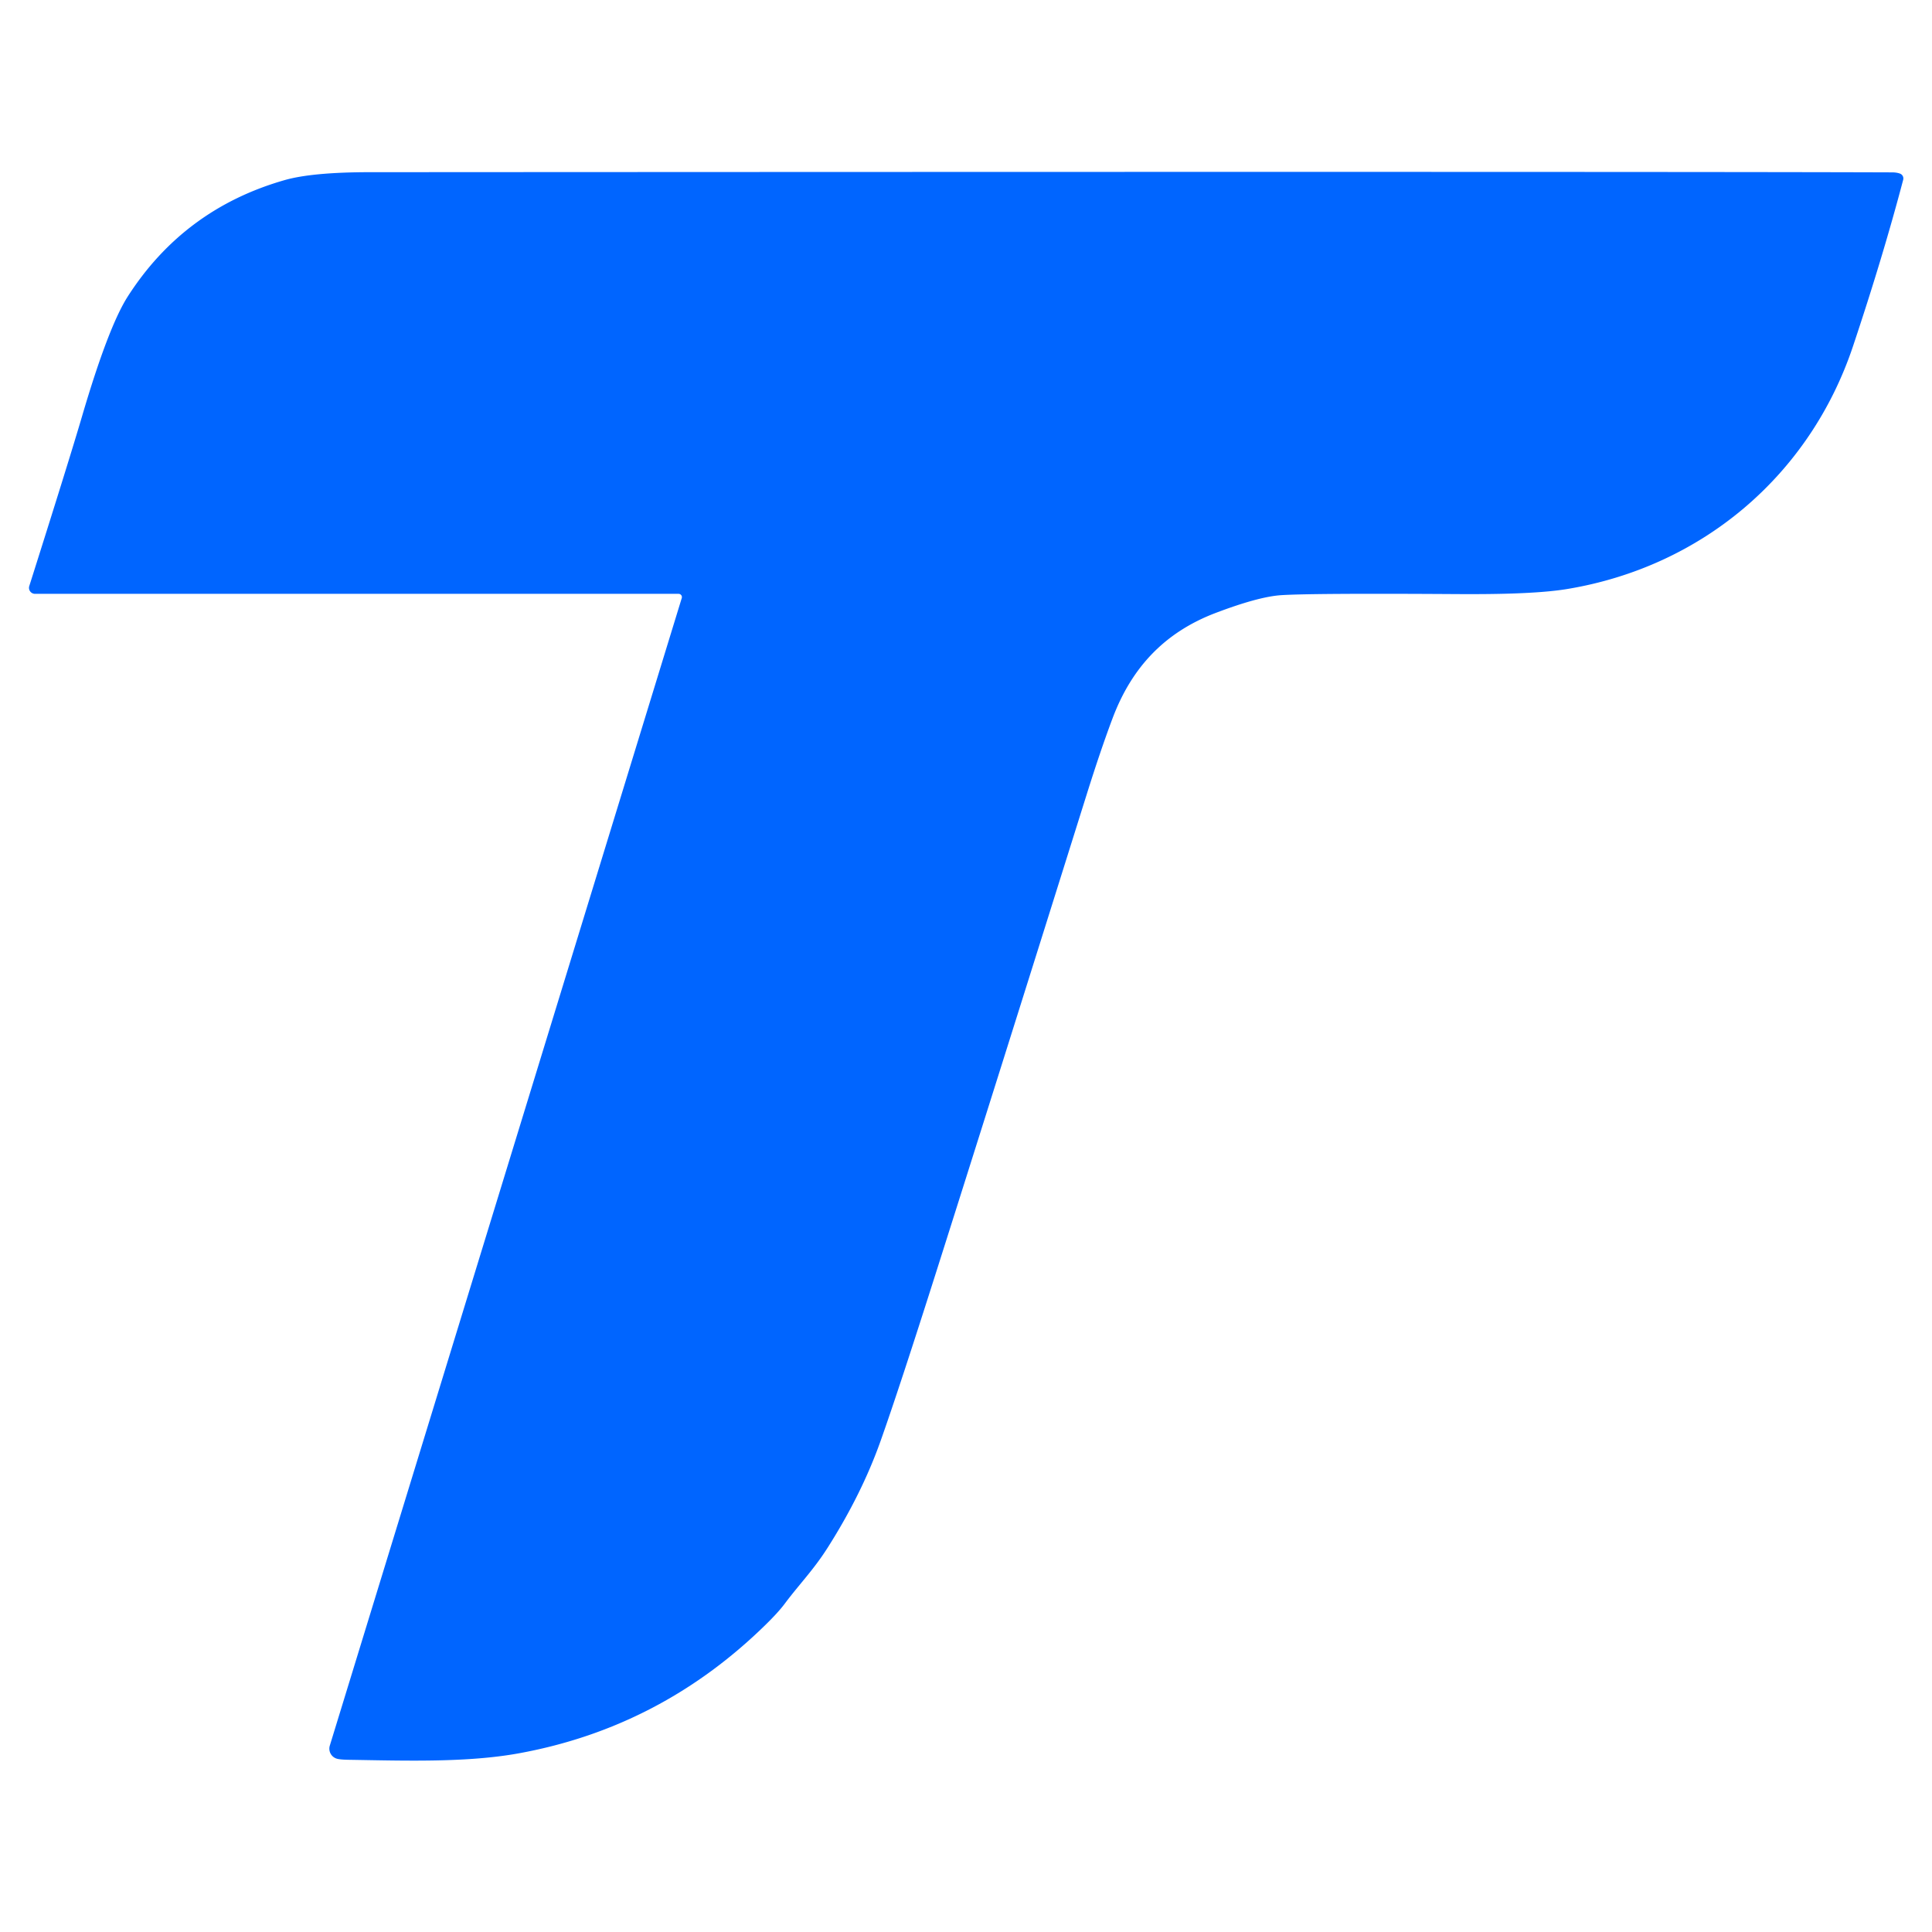 <svg xmlns="http://www.w3.org/2000/svg" xml:space="preserve" width="64" height="64"><path d="M55.71 123.69a.986.986 0 0 1-.79-.402.964.964 0 0 1-.14-.868q6.52-20.58 8.57-27.57 4.27-14.53 7.43-19.46 9.11-14.2 25.45-18.88 4.47-1.28 13.77-1.29 206.98-.11 247.25.03.76 0 1.3.2a.84.84 0 0 1 .52 1.01q-3.3 12.52-8.14 27c-7 20.94-24.46 35.82-46.44 39.45-4.67.77-11.92.86-17.99.82q-23.54-.15-28.49.18-3.69.26-10.63 2.9c-8.28 3.16-13.61 8.88-16.7 17.11q-1.91 5.07-4.18 12.3-15.59 49.69-24.39 77.4-6.11 19.24-9.1 27.65-3.06 8.62-8.62 17.36c-2.3 3.61-4.56 5.86-6.97 9.09q-1.03 1.37-3.08 3.38-17.01 16.67-40.06 20.87c-8.52 1.55-18.67 1.19-27.77 1.05q-1.38-.03-1.86-.2a1.695 1.695 0 0 1-1.07-2.1l57.15-186.34a.524.524 0 0 0-.082-.474.546.546 0 0 0-.438-.216H55.71Z" style="stroke:none;stroke-width:1;stroke-dasharray:none;stroke-linecap:butt;stroke-dashoffset:0;stroke-linejoin:miter;stroke-miterlimit:4;fill:#0065ff;fill-rule:nonzero;opacity:1" transform="translate(-10.205 -5.561) scale(.204)"/></svg>